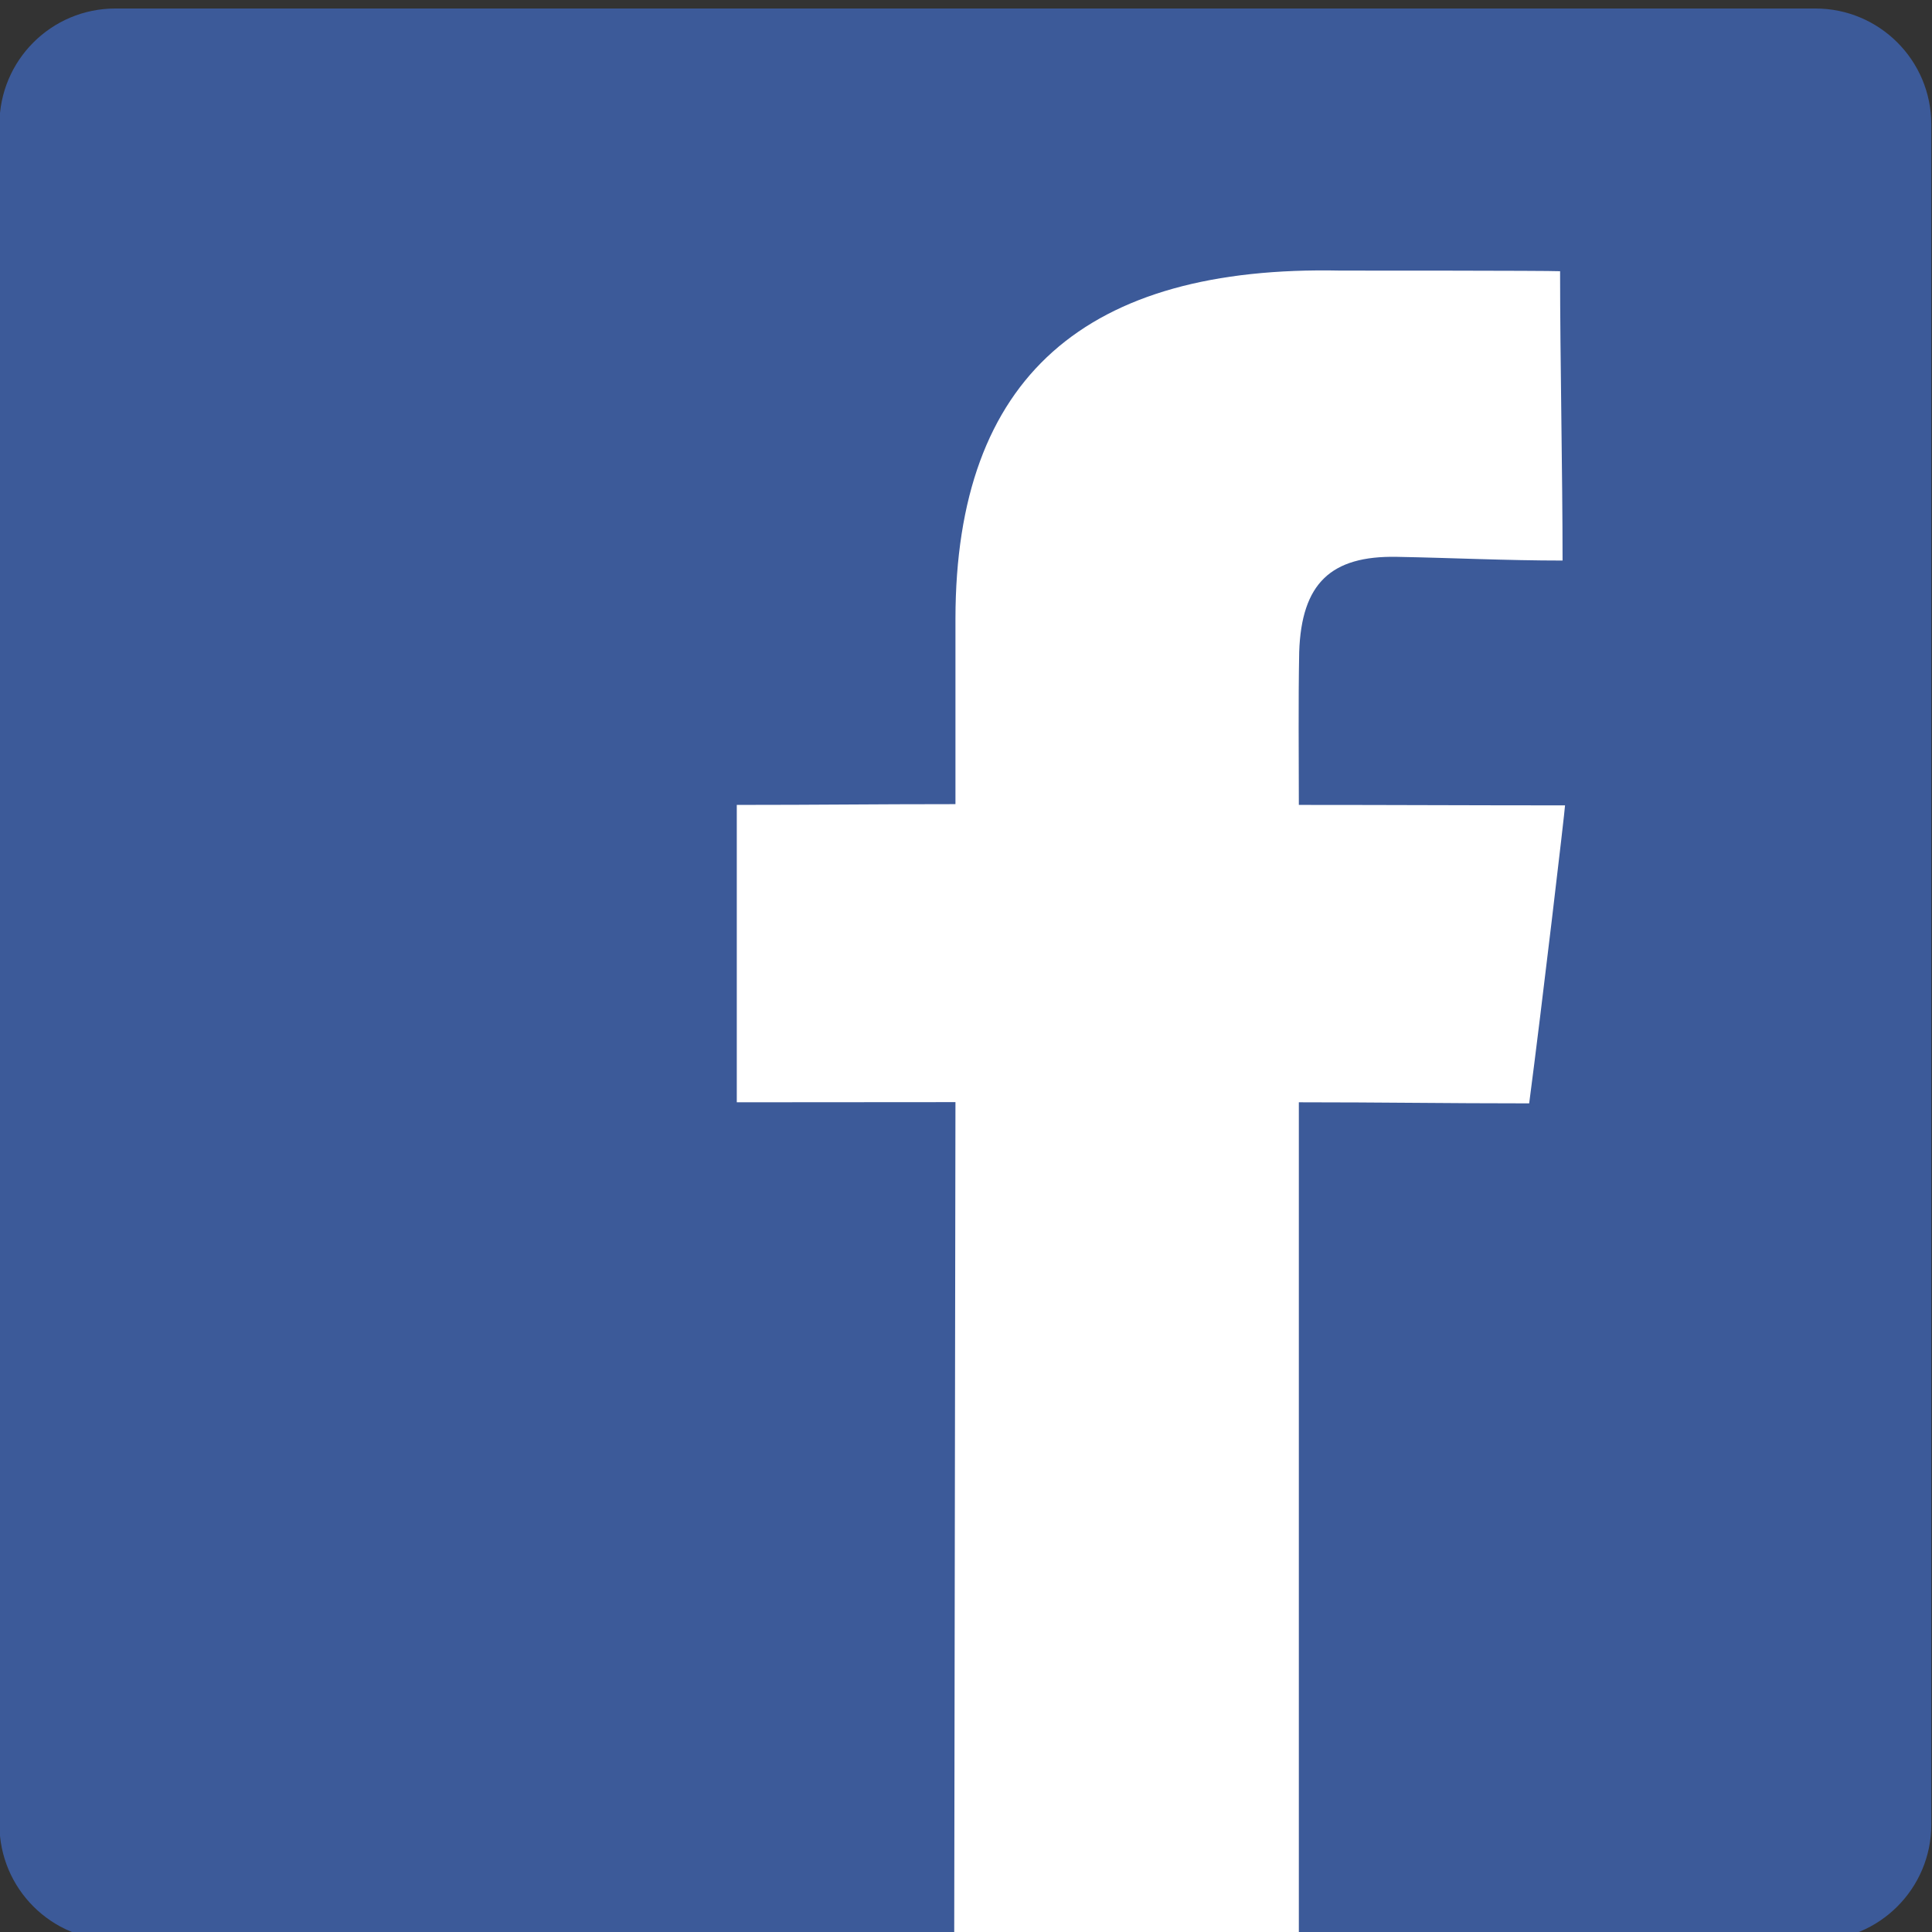 <?xml version="1.0" encoding="UTF-8" standalone="no"?>
<svg version="1.1" xmlns="http://www.w3.org/2000/svg" xmlns:xlink="http://www.w3.org/1999/xlink" width="50" height="50">
	<rect width="100%" height="100%" fill="#333333" stroke="none"/>
	<g id="dp_dp001" transform="matrix(1,0,0,1,-109.145,-1.001)">
		<path id="dp_path002" fill="#3c5a99" fill-rule="evenodd" d="M 109.131,4.221 C 109.131,2.564 110.473,1.221 112.131,1.221 L 156.127,1.221 C 157.784,1.221 159.127,2.564 159.127,4.221 L 159.127,48.219 C 159.127,49.876 157.784,51.219 156.127,51.219 L 112.131,51.219 C 110.473,51.219 109.131,49.876 109.131,48.219 Z "/>
		<path id="dp_path003" fill="white" fill-rule="evenodd" d="M 133.84,51.22 L 133.872,29.524 C 131.66,29.524 130.428,29.528 128.213,29.528 C 128.213,26.964 128.213,24.4 128.213,21.832 C 130.428,21.832 131.66,21.812 133.872,21.812 C 133.872,19.632 133.872,19.191 133.872,17.012 C 133.879,10.737 137.264,7.864 143.84,8.004 C 144.281,8.004 149.167,8.003 149.52,8.02 C 149.52,10.307 149.584,13.219 149.584,15.508 C 148.14,15.508 146.74,15.439 145.296,15.412 C 143.591,15.38 142.827,16.095 142.768,17.876 C 142.743,19.265 142.759,20.444 142.759,21.832 C 145.289,21.832 147.12,21.844 149.648,21.844 C 149.648,21.951 149.043,27.099 148.72,29.556 C 146.513,29.556 144.964,29.528 142.759,29.528 C 142.759,36.08 142.759,44.632 142.759,51.185 Z "/>
	</g>
</svg>